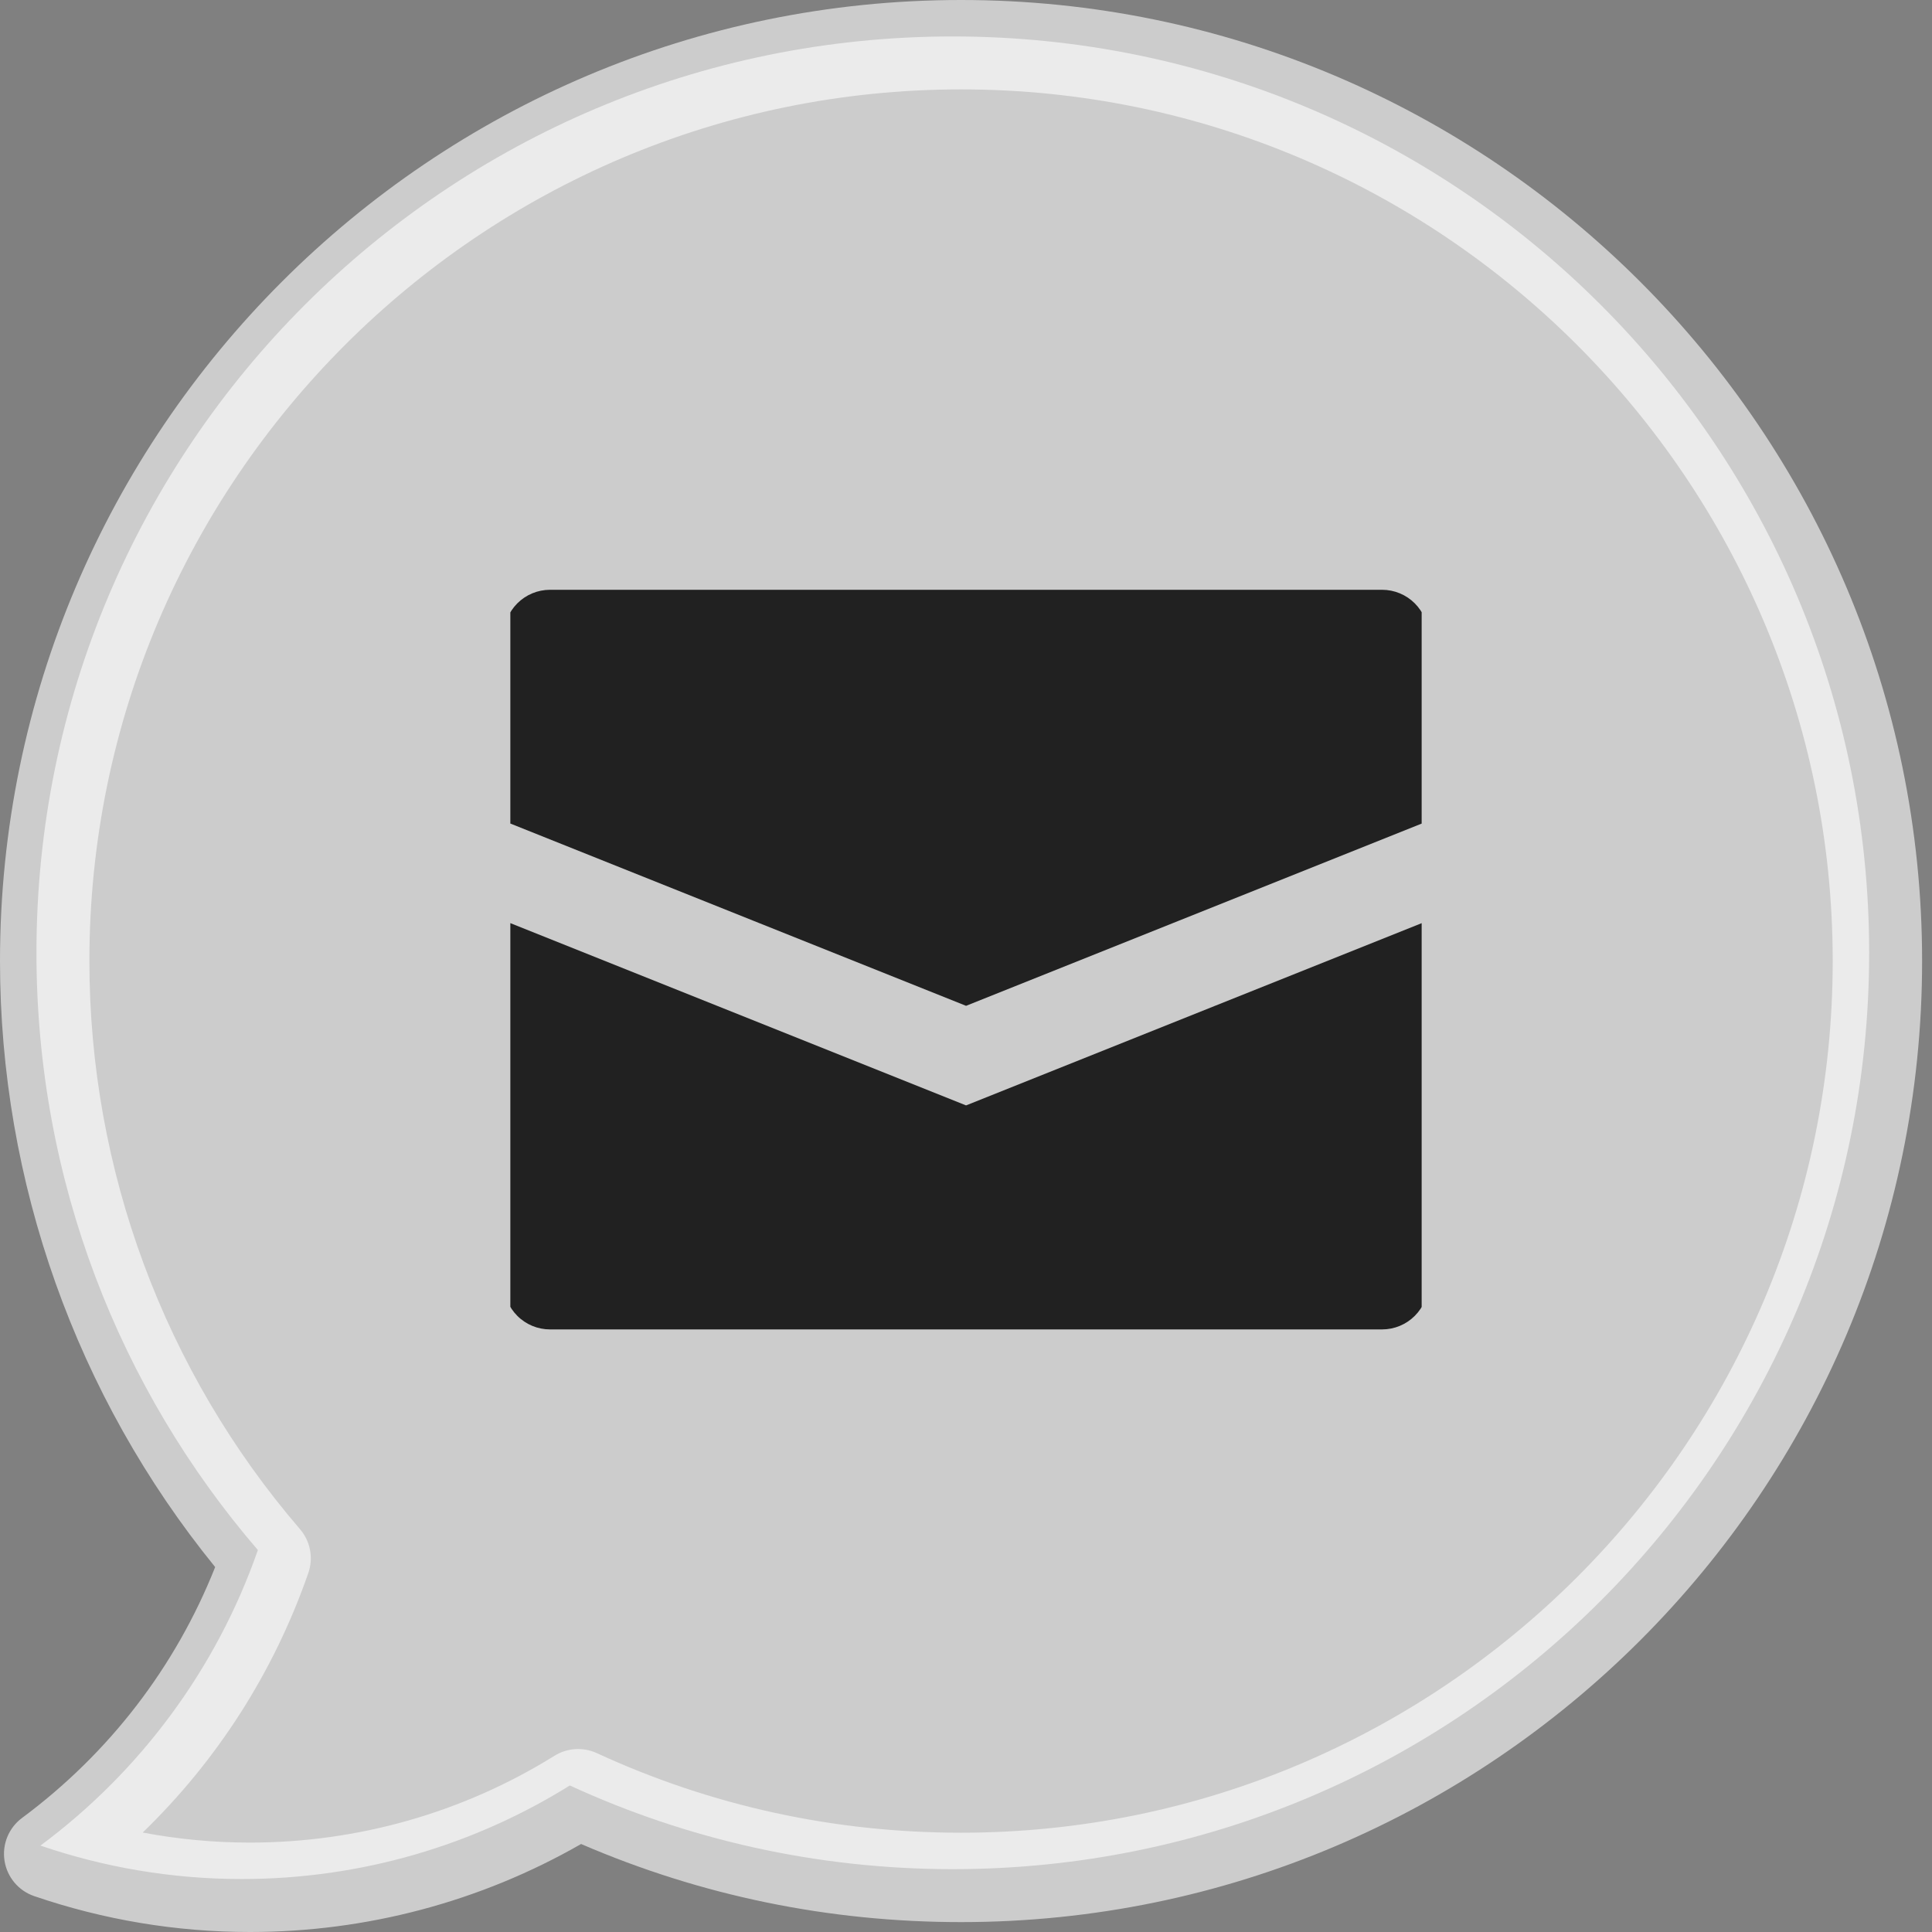 <svg width="106" height="106" viewBox="0 0 106 106" fill="none" xmlns="http://www.w3.org/2000/svg">
<rect x="0" y="0" width="106" height="106" fill="#808080" stroke="none"/>
<g clip-path="url(#clip0_298_333)">
<path d="M52.276 2C24.509 2 2 24.509 2 52.276C2 64.795 6.577 76.244 14.148 85.045C11.874 91.581 7.67 97.213 2.218 101.259C5.682 102.442 9.393 103.094 13.258 103.094C19.868 103.094 26.038 101.214 31.265 97.961C37.659 100.906 44.775 102.552 52.276 102.552C80.042 102.552 102.552 80.042 102.552 52.276C102.552 24.509 80.042 2 52.276 2Z" fill="white" fill-opacity="0.6"/>
<path d="M52.728 0C23.654 0 0 23.654 0 52.728C0 64.853 4.182 76.602 11.805 85.978C9.631 91.458 5.988 96.196 1.21 99.742C0.478 100.285 0.108 101.189 0.248 102.089C0.388 102.99 1.016 103.738 1.878 104.032C5.699 105.338 9.68 106 13.71 106C20.111 106 26.365 104.335 31.882 101.172C38.474 104.016 45.481 105.457 52.729 105.457C81.803 105.457 105.457 81.803 105.457 52.729C105.457 23.654 81.803 0 52.728 0ZM52.728 100.552C45.756 100.552 39.033 99.083 32.745 96.186C31.995 95.84 31.123 95.895 30.422 96.331C25.414 99.447 19.635 101.094 13.71 101.094C11.731 101.094 9.765 100.91 7.83 100.543C11.925 96.58 15.029 91.73 16.917 86.303C17.204 85.477 17.03 84.561 16.46 83.898C9.009 75.237 4.905 64.167 4.905 52.728C4.905 26.359 26.359 4.905 52.728 4.905C79.098 4.905 100.552 26.359 100.552 52.728C100.552 79.099 79.098 100.552 52.728 100.552Z" fill="white" fill-opacity="0.6"/>
<g clip-path="url(#clip1_298_333)">
<path d="M78.365 34.896V45.041L53.003 55.185L27.641 45.041V34.896C27.641 34.223 27.908 33.578 28.384 33.102C28.859 32.627 29.504 32.359 30.177 32.359H75.829C76.502 32.359 77.147 32.627 77.622 33.102C78.098 33.578 78.365 34.223 78.365 34.896ZM27.641 50.504V70.403C27.641 71.076 27.908 71.721 28.384 72.196C28.859 72.672 29.504 72.939 30.177 72.939H75.829C76.502 72.939 77.147 72.672 77.622 72.196C78.098 71.721 78.365 71.076 78.365 70.403V50.504L53.003 60.648L27.641 50.504Z" fill="#212121"/>
</g>
</g>
<defs>
<clipPath id="clip0_298_333">
<rect width="106" height="106" fill="white"/>
</clipPath>
<clipPath id="clip1_298_333">
<rect width="50" height="41.304" fill="white" transform="translate(28 32)"/>
</clipPath>
</defs>
</svg>
